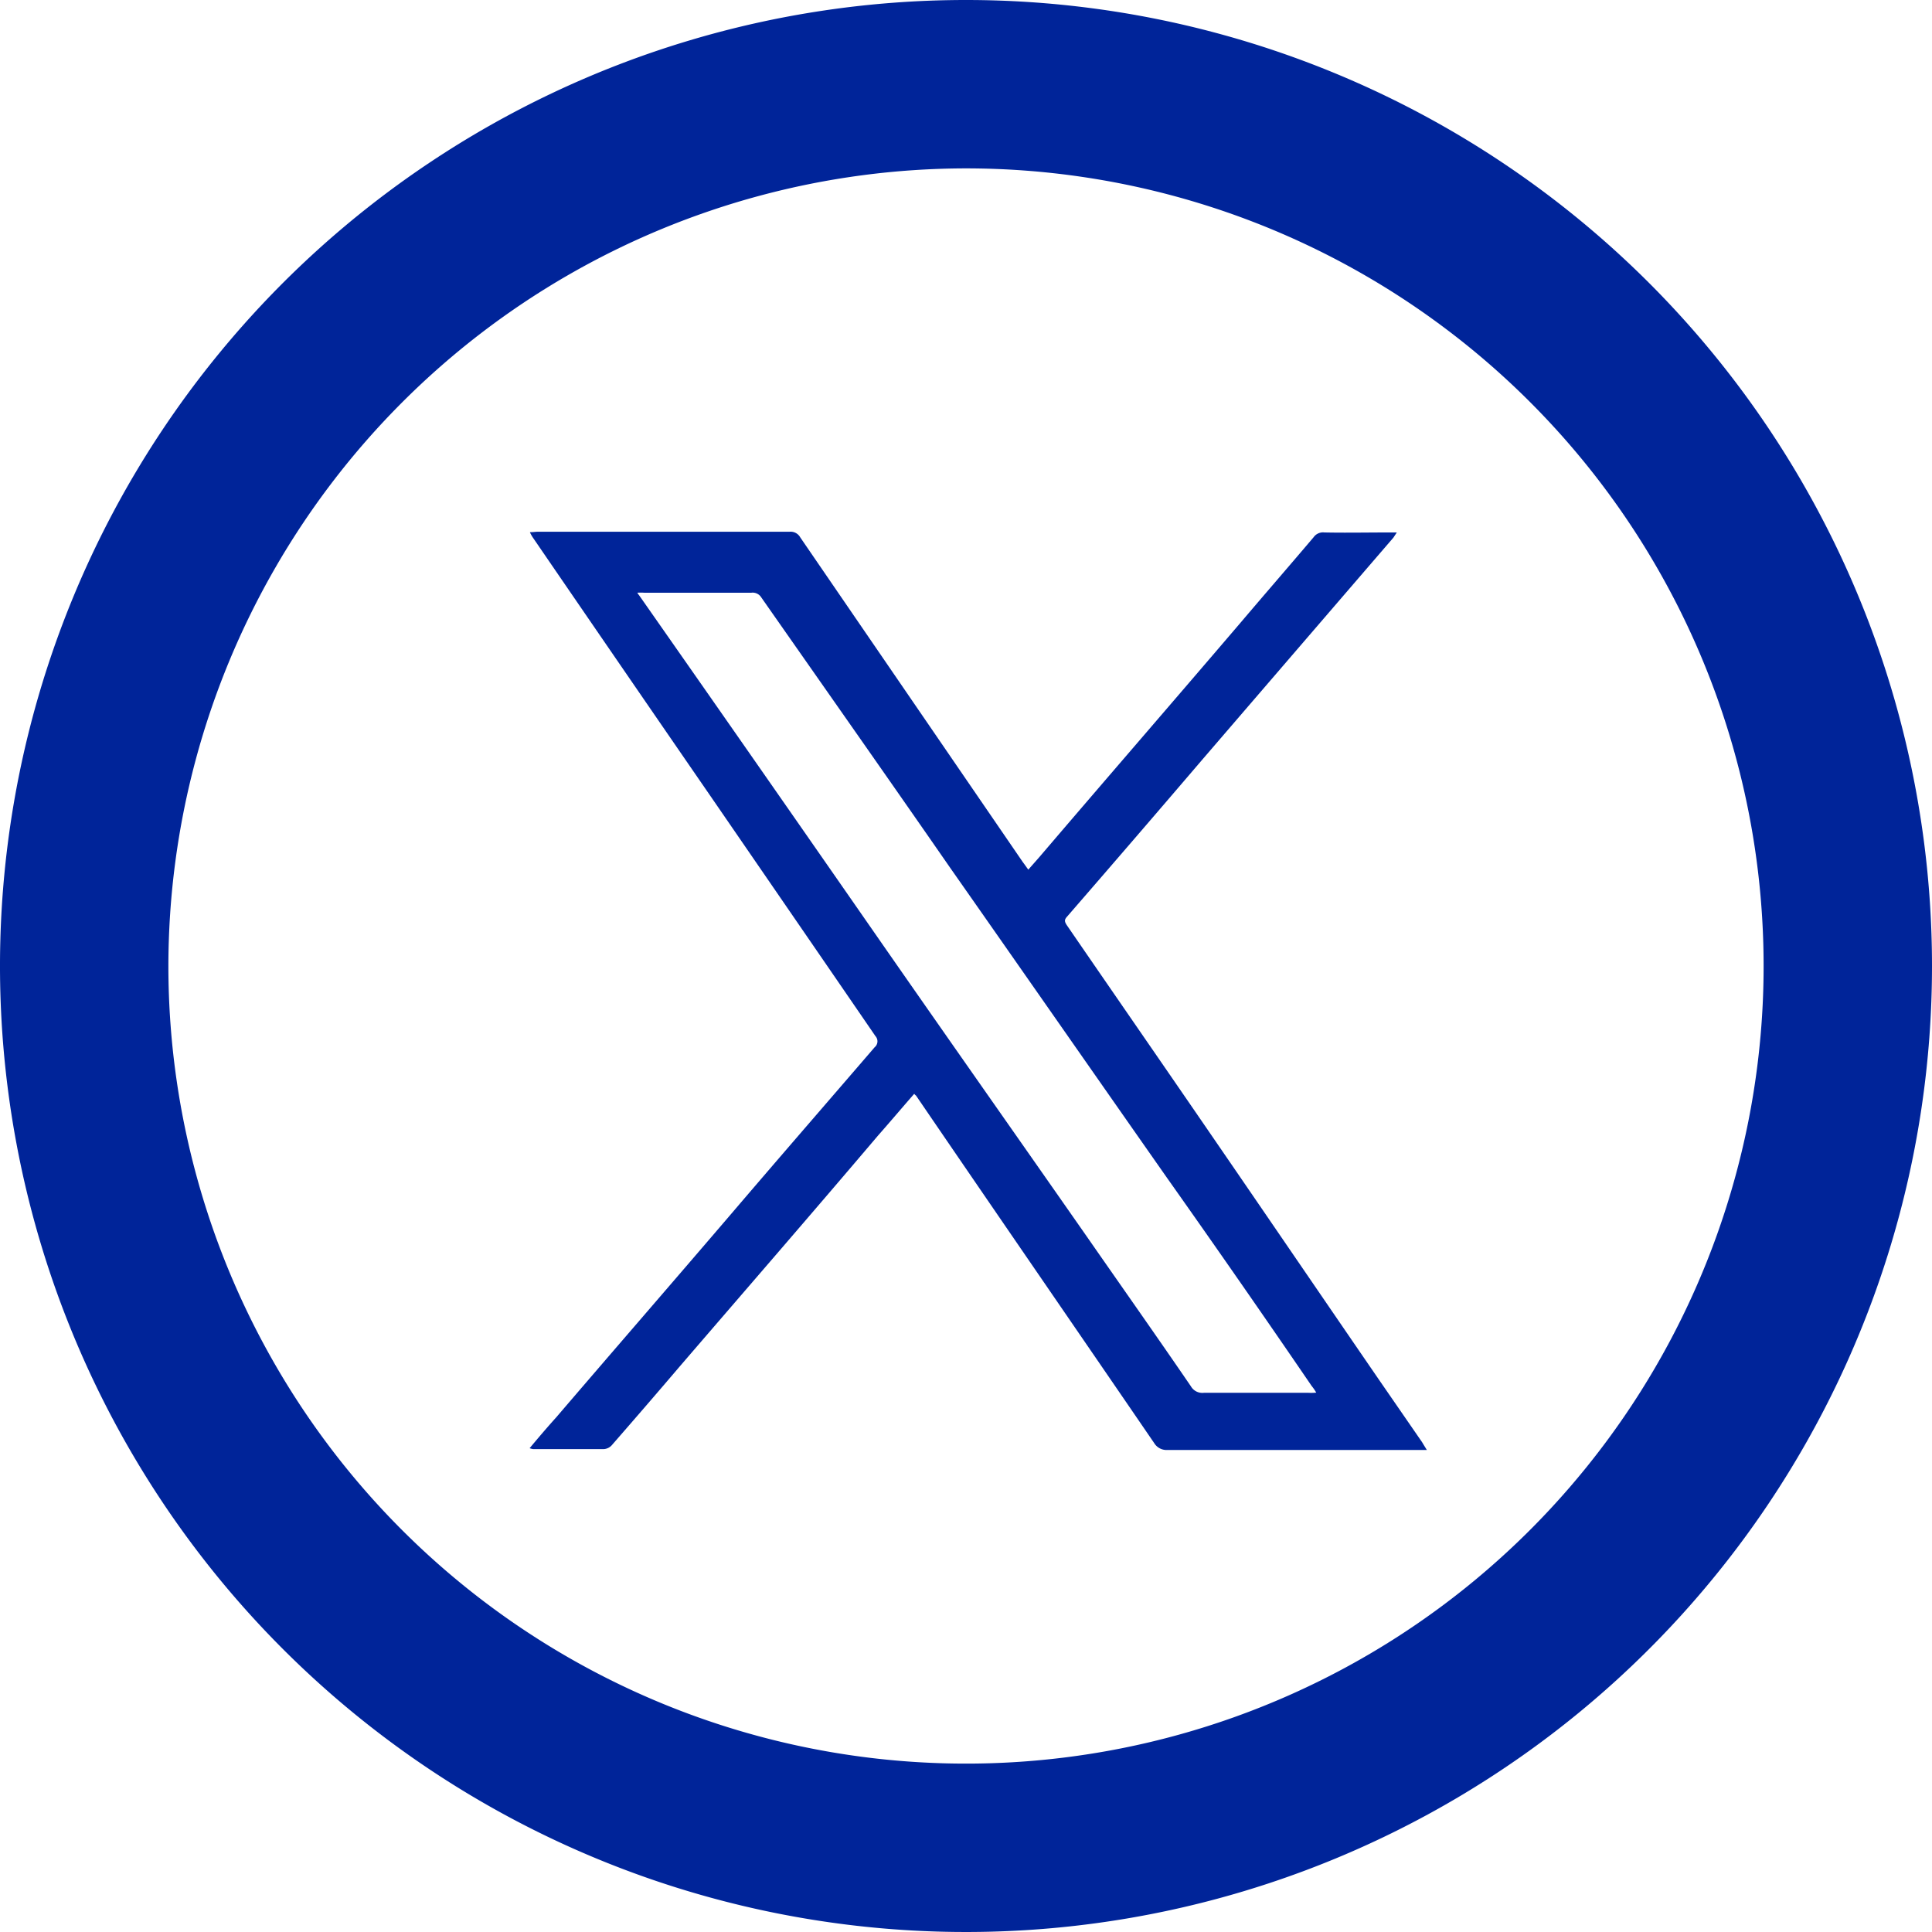 <svg xmlns="http://www.w3.org/2000/svg" id="Capa_1" data-name="Capa 1" viewBox="0 0 218 218"><defs><style>.cls-1{fill:#002499;}</style></defs><path class="cls-1" d="M109,19a90,90,0,1,1-90,90,90.1,90.1,0,0,1,90-90m0-19A109,109,0,1,0,218,109,109,109,0,0,0,109,0Z"></path><path class="cls-1" d="M155.68,155.8c-6.14-8.94-12.28-17.94-18.42-26.88-5.61-8.18-11.27-16.35-16.88-24.52-.29-.44-.29-.63.05-1q7.68-8.85,15.28-17.74c7.16-8.32,14.36-16.69,21.52-25l.38-.58h-.87c-2.41,0-4.88.05-7.3,0a1.3,1.3,0,0,0-1.21.53c-2.75,3.24-5.56,6.48-8.31,9.72-7.4,8.66-14.85,17.26-22.25,25.92-.53.63-1.06,1.21-1.64,1.88-.24-.33-.44-.62-.63-.87L90.3,60.64A1.24,1.24,0,0,0,89.09,60H60.66c-.24,0-.49.05-.87.05a4,4,0,0,0,.38.67q9.94,14.51,20,29.11c6.19,9,12.38,18,18.61,27.08a.87.87,0,0,1-.09,1.26c-5.37,6.24-10.79,12.48-16.15,18.76-6.58,7.69-13.21,15.33-19.78,23-1,1.11-2,2.28-3,3.48a2,2,0,0,0,.39.1c2.66,0,5.36,0,8,0a1.32,1.32,0,0,0,.92-.48c2.57-2.95,5.08-5.85,7.59-8.8,7.45-8.66,15-17.36,22.39-26.07,1.36-1.54,2.71-3.14,4.11-4.74a.7.7,0,0,0,.2.2c8.94,13.1,17.94,26.16,26.88,39.22a1.62,1.62,0,0,0,1.46.77H161c-.24-.39-.39-.63-.53-.87Zm-8,1.36c-4,0-7.88,0-11.84,0a1.49,1.49,0,0,1-1.46-.73c-3.77-5.51-7.64-11-11.46-16.49-8.07-11.56-16.2-23.11-24.27-34.72q-13.2-19-26.5-38a4,4,0,0,1-.24-.34,6,6,0,0,1,.77,0H84.79a1.14,1.14,0,0,1,1.11.53C93,77.56,100.17,87.76,107.27,98c8.13,11.6,16.25,23.26,24.38,34.86q8.26,11.68,16.34,23.51a5.52,5.52,0,0,1,.53.77A5.89,5.89,0,0,1,147.65,157.16Z"></path></svg>